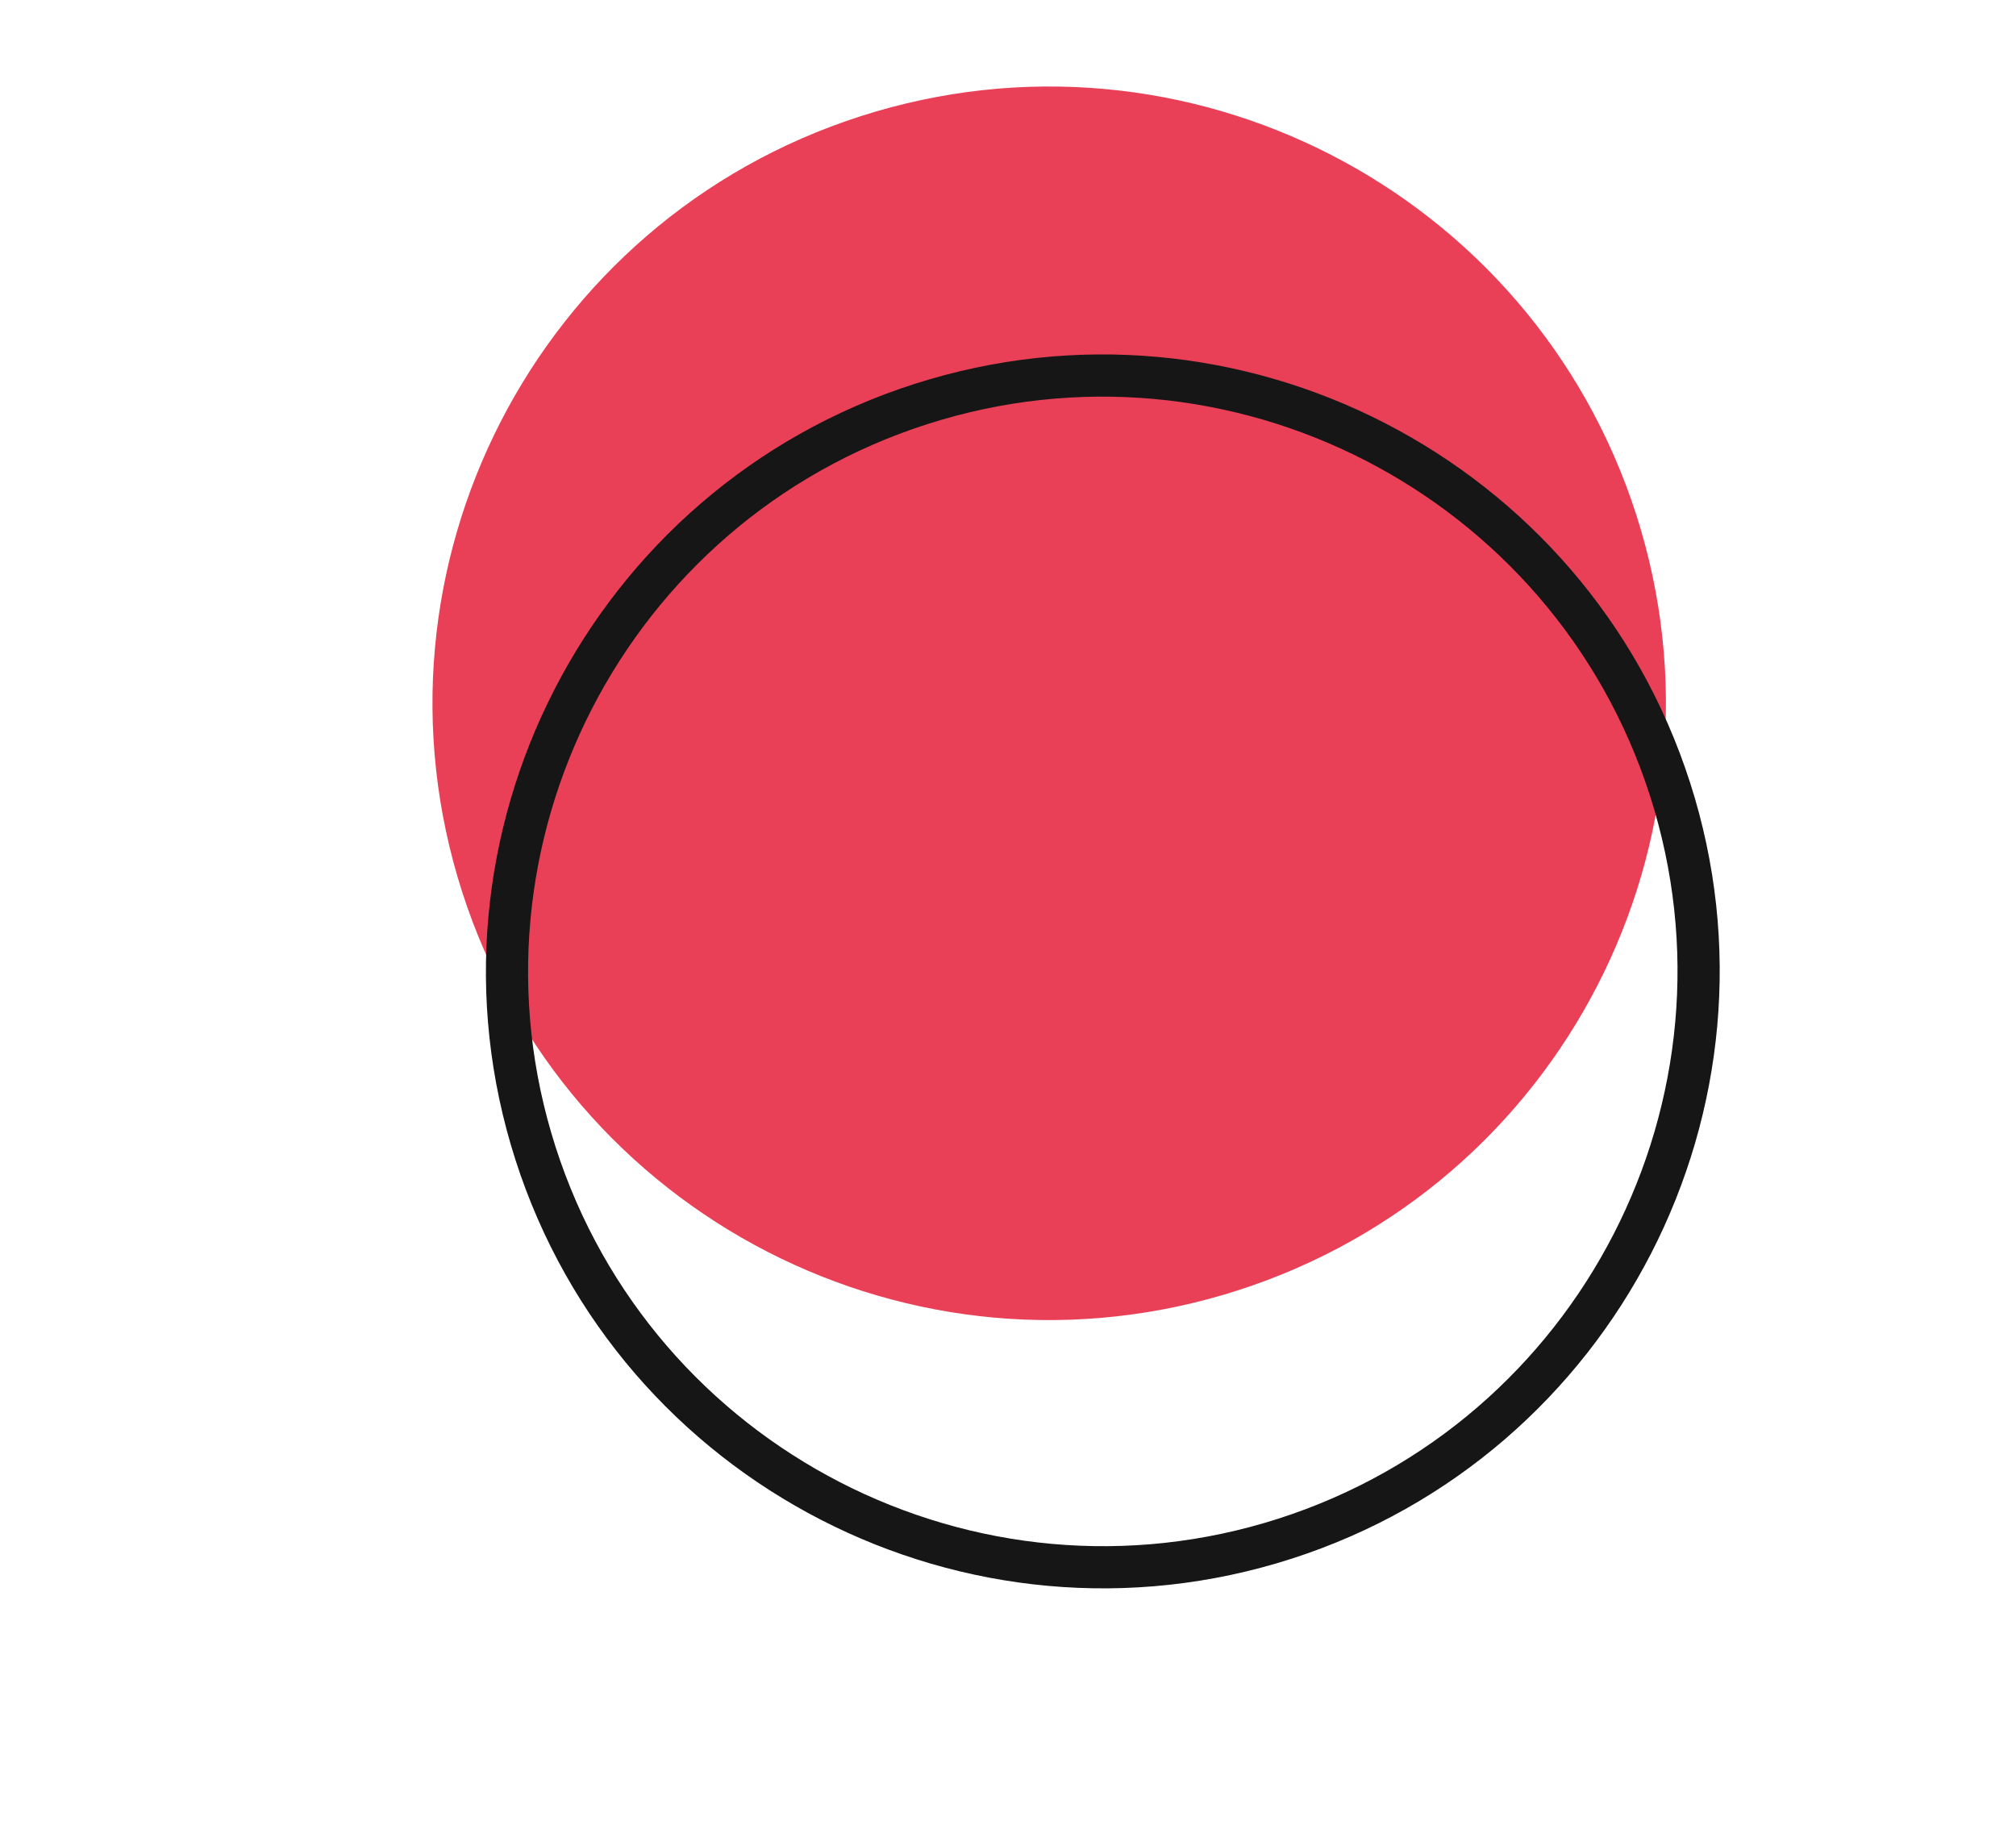 <svg xmlns="http://www.w3.org/2000/svg" width="116" height="106" viewBox="0 0 116 106" fill="none"><path fill-rule="evenodd" clip-rule="evenodd" d="M26.59 51.304C20.603 32.648 30.875 12.669 49.53 6.683C68.187 0.696 88.164 10.966 94.152 29.622C100.138 48.279 89.868 68.257 71.211 74.244C52.555 80.23 32.577 69.96 26.59 51.304Z" fill="#E94057"></path><path fill-rule="evenodd" clip-rule="evenodd" d="M73.558 87.375C90.919 81.804 100.51 63.148 94.941 45.786C89.37 28.425 70.713 18.833 53.352 24.404C35.99 29.974 26.399 48.63 31.969 65.991C37.541 83.353 56.196 92.945 73.558 87.375ZM52.611 22.092C71.246 16.113 91.272 26.408 97.252 45.043C103.232 63.679 92.935 83.705 74.299 89.685C55.665 95.664 35.639 85.367 29.66 66.733C23.68 48.097 33.977 28.071 52.611 22.092Z" fill="#161616"></path></svg>